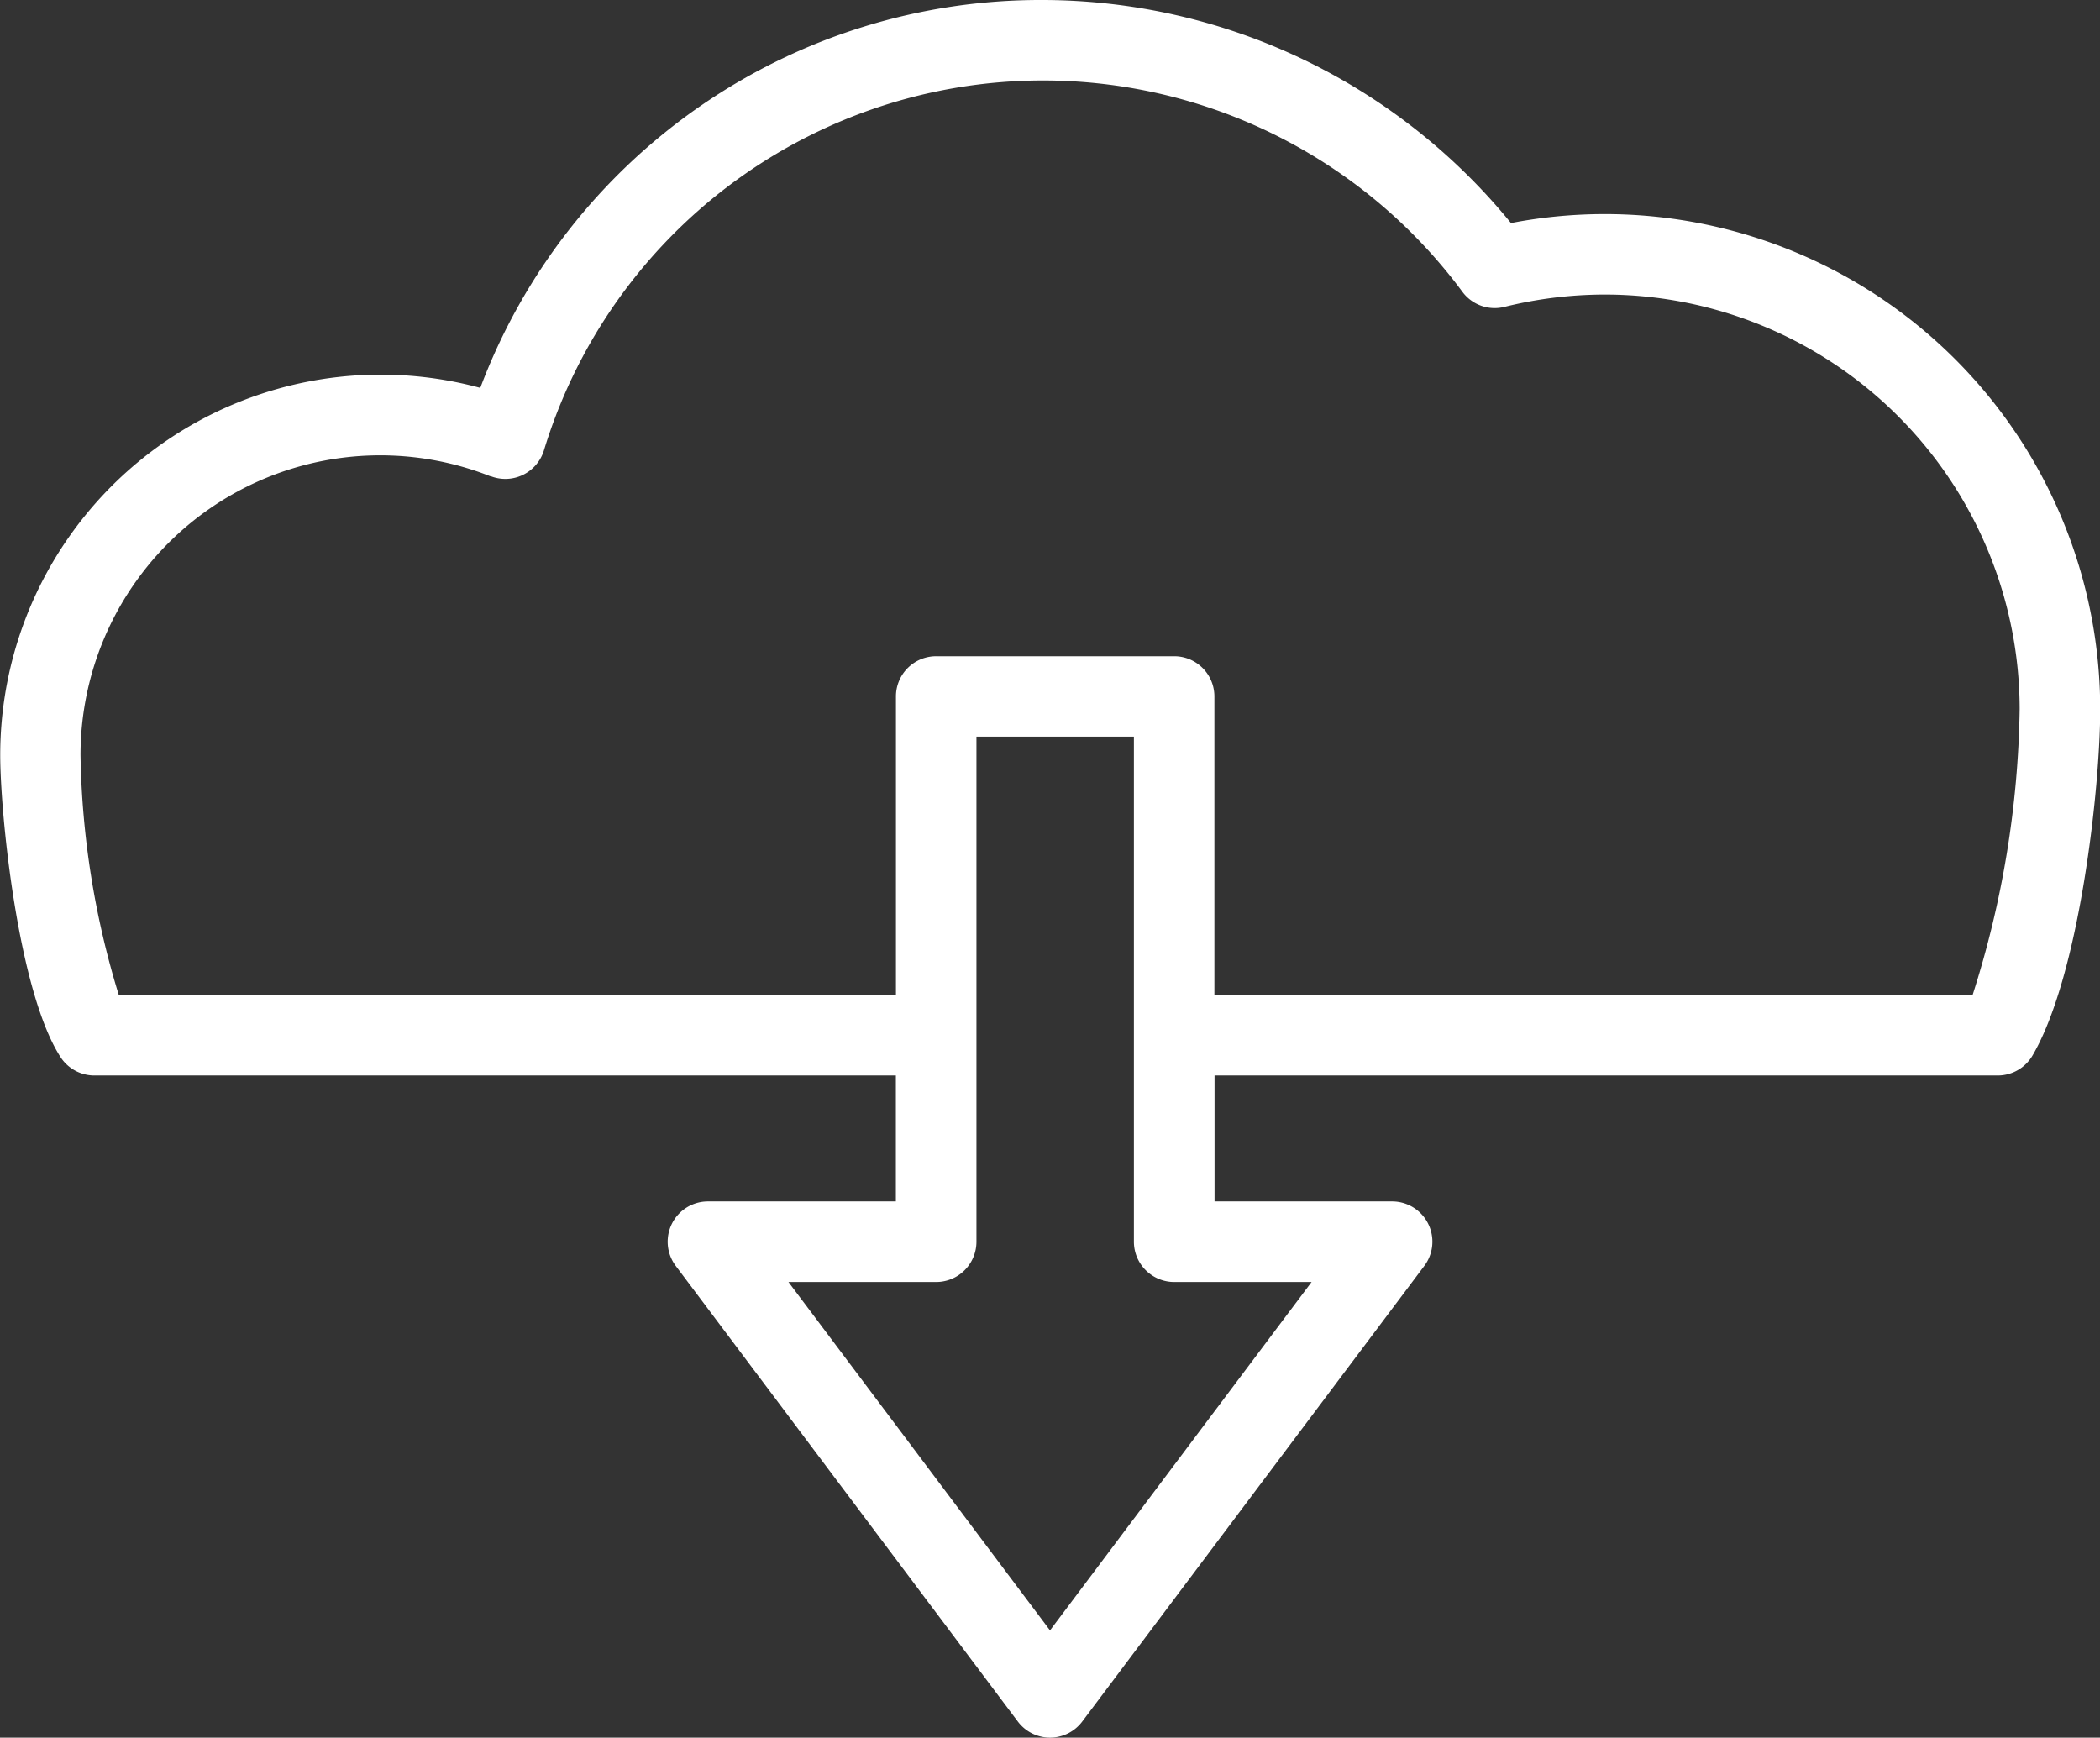 <svg xmlns="http://www.w3.org/2000/svg" width="58.926" height="48.758" viewBox="0 0 58.926 48.758">
  <rect x="0" y="0" width="58.926" height="48.758" fill="#333333" stroke="none"/>
  <g id="Gruppe_711" data-name="Gruppe 711" transform="translate(0 0)">
    <path id="Pfad_2036" data-name="Pfad 2036" d="M157.341,380.834h22.5v3.534h-5.277a1.13,1.13,0,0,0-.9,1.808l9.6,12.787a1.129,1.129,0,0,0,1.806,0l9.6-12.787a1.13,1.13,0,0,0-.9-1.808h-4.987v-3.534h21.977a1.131,1.131,0,0,0,.975-.56c1.326-2.262,1.9-7.528,1.9-9.717a13.9,13.9,0,0,0-16.534-13.641,16.983,16.983,0,0,0-13.128-6.259,16.793,16.793,0,0,0-15.793,10.884,10.677,10.677,0,0,0-13.471,10.3c0,1.661.5,6.621,1.687,8.468A1.131,1.131,0,0,0,157.341,380.834Zm11.125-16.818a1.133,1.133,0,0,0,1.5-.722,14.639,14.639,0,0,1,25.772-4.449,1.128,1.128,0,0,0,1.179.423,11.772,11.772,0,0,1,2.822-.346,11.649,11.649,0,0,1,11.636,11.635,27.551,27.551,0,0,1-1.32,8.016H188.779V370.2a1.128,1.128,0,0,0-1.127-1.129h-6.68a1.128,1.128,0,0,0-1.129,1.129v8.378H158.037a24.16,24.16,0,0,1-1.075-6.728,8.412,8.412,0,0,1,11.5-7.829Zm19.186,22.613h3.854l-7.34,9.776-7.339-9.776h4.145a1.131,1.131,0,0,0,1.13-1.132v-14.17h4.418V385.5A1.132,1.132,0,0,0,187.651,386.629Z" transform="translate(-154.703 -350.657)" fill="#fff"/>
  </g>
</svg>
